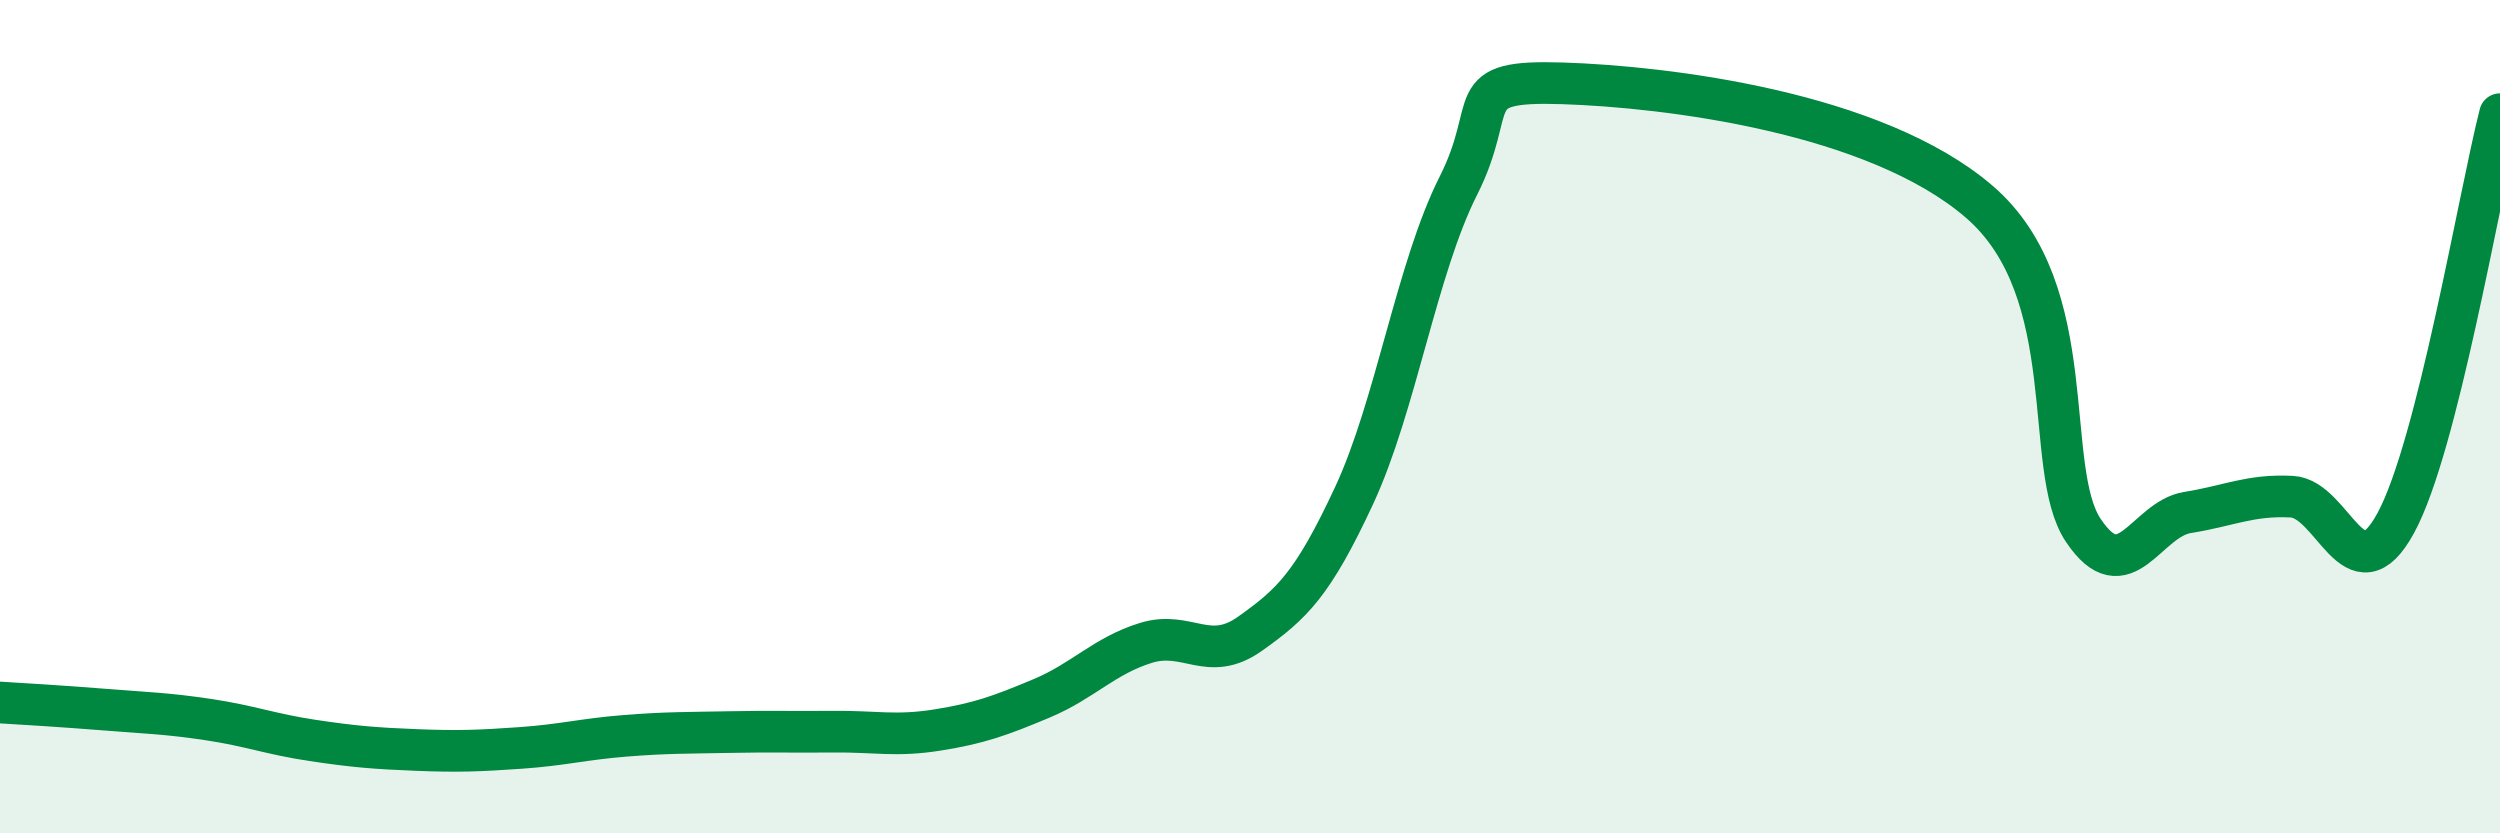 
    <svg width="60" height="20" viewBox="0 0 60 20" xmlns="http://www.w3.org/2000/svg">
      <path
        d="M 0,16.86 C 0.5,16.89 1.5,16.95 2.5,17.03 C 3.5,17.11 4,17.12 5,17.27 C 6,17.42 6.5,17.62 7.5,17.77 C 8.5,17.92 9,17.96 10,18 C 11,18.04 11.5,18.02 12.5,17.95 C 13.5,17.88 14,17.74 15,17.66 C 16,17.58 16.5,17.59 17.5,17.57 C 18.5,17.55 19,17.57 20,17.56 C 21,17.55 21.5,17.68 22.5,17.52 C 23.5,17.36 24,17.18 25,16.76 C 26,16.34 26.5,15.74 27.5,15.43 C 28.5,15.12 29,15.92 30,15.21 C 31,14.5 31.5,14.04 32.5,11.89 C 33.5,9.74 34,6.44 35,4.46 C 36,2.48 35,1.92 37.5,2 C 40,2.08 45,2.69 47.5,4.84 C 50,6.99 49,11.24 50,12.73 C 51,14.22 51.5,12.46 52.5,12.3 C 53.5,12.14 54,11.87 55,11.92 C 56,11.97 56.5,14.39 57.5,12.55 C 58.5,10.71 59.5,4.7 60,2.74L60 20L0 20Z"
        fill="#008740"
        opacity="0.1"
        stroke-linecap="round"
        stroke-linejoin="round"
      />
      <path
        d="M 0,16.86 C 0.5,16.89 1.5,16.95 2.5,17.03 C 3.5,17.11 4,17.12 5,17.27 C 6,17.42 6.5,17.62 7.5,17.77 C 8.5,17.92 9,17.96 10,18 C 11,18.04 11.5,18.02 12.5,17.95 C 13.5,17.88 14,17.74 15,17.66 C 16,17.58 16.5,17.59 17.5,17.57 C 18.5,17.55 19,17.57 20,17.56 C 21,17.55 21.5,17.68 22.5,17.52 C 23.5,17.36 24,17.18 25,16.76 C 26,16.34 26.5,15.74 27.5,15.43 C 28.5,15.12 29,15.92 30,15.21 C 31,14.5 31.5,14.04 32.5,11.89 C 33.5,9.74 34,6.44 35,4.46 C 36,2.48 35,1.92 37.5,2 C 40,2.08 45,2.69 47.5,4.84 C 50,6.99 49,11.24 50,12.73 C 51,14.22 51.5,12.46 52.5,12.3 C 53.5,12.14 54,11.87 55,11.92 C 56,11.97 56.5,14.39 57.5,12.55 C 58.5,10.71 59.5,4.7 60,2.74"
        stroke="#008740"
        stroke-width="1"
        fill="none"
        stroke-linecap="round"
        stroke-linejoin="round"
      />
    </svg>
  